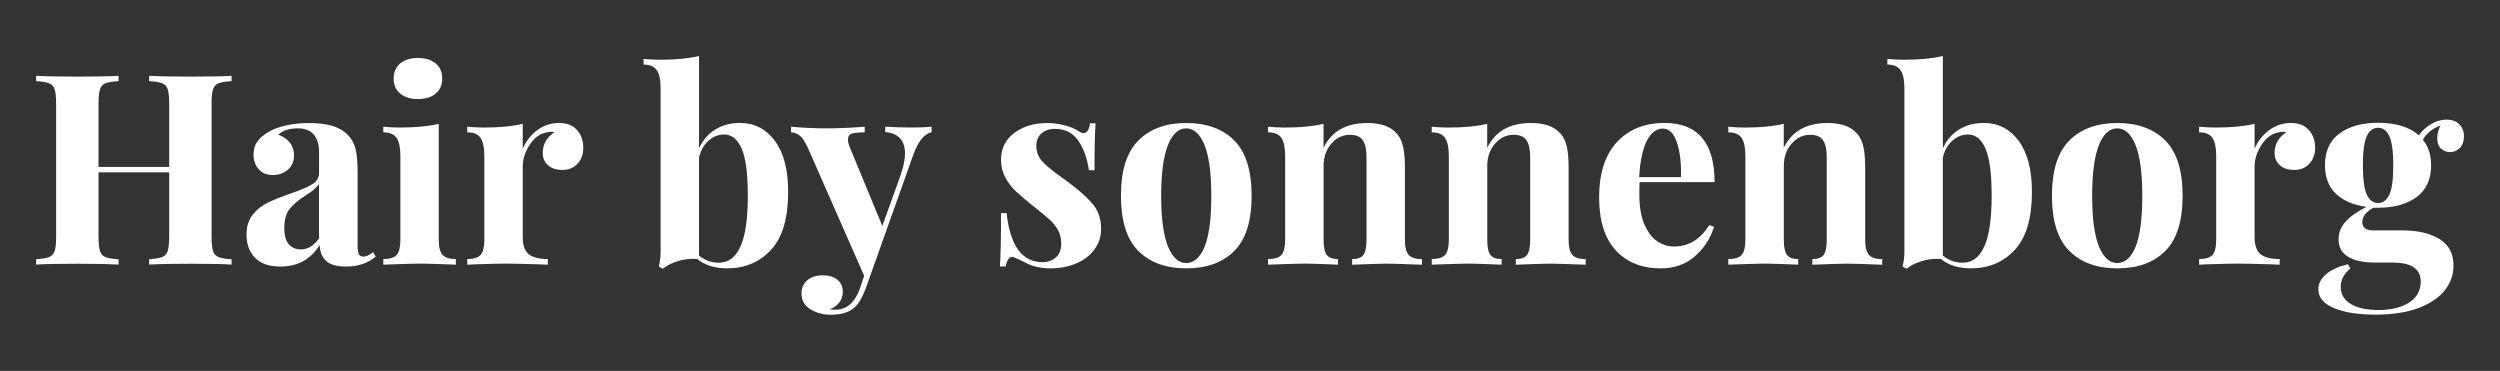 <?xml version="1.0" encoding="UTF-8"?>
<svg id="Layer_1" data-name="Layer 1" xmlns="http://www.w3.org/2000/svg" viewBox="0 0 462.38 68.59">
  <rect x="0" y="0" width="462.38" height="68.59" fill="#333333" stroke="none"/>
  <defs>
    <style>
      .cls-1 {
        fill: #fff;
        stroke-width: 0px;
      }
    </style>
  </defs>
  <path class="cls-1" d="M40.41,15.4c-.49.2-.83.58-1.01,1.13-.18.56-.27,1.46-.27,2.71v24.47c0,1.25.09,2.15.27,2.71.18.56.52.94,1.01,1.13.49.2,1.3.33,2.42.39v.99c-1.61-.1-4.11-.15-7.5-.15s-5.9.05-7.74.15v-.99c1.09-.07,1.88-.2,2.39-.39.51-.2.85-.58,1.04-1.13.18-.56.27-1.46.27-2.71v-11.84h-13.07v11.84c0,1.25.09,2.15.27,2.71.18.56.52.94,1.01,1.13.49.2,1.3.33,2.42.39v.99c-1.78-.1-4.26-.15-7.45-.15-3.52,0-6.12.05-7.79.15v-.99c1.08-.07,1.88-.2,2.39-.39.51-.2.85-.58,1.04-1.13.18-.56.27-1.46.27-2.71v-24.47c0-1.25-.09-2.15-.27-2.71-.18-.56-.53-.94-1.04-1.13-.51-.2-1.31-.33-2.39-.39v-.99c1.68.1,4.27.15,7.79.15,3.19,0,5.67-.05,7.45-.15v.99c-1.12.07-1.92.2-2.42.39s-.83.58-1.01,1.13c-.18.56-.27,1.46-.27,2.71v11.64h13.07v-11.64c0-1.25-.09-2.15-.27-2.71-.18-.56-.53-.94-1.04-1.13-.51-.2-1.31-.33-2.39-.39v-.99c1.84.1,4.42.15,7.74.15s5.89-.05,7.5-.15v.99c-1.12.07-1.92.2-2.42.39Z"/>
  <path class="cls-1" d="M47.14,47.66c-1.04-1.09-1.55-2.52-1.55-4.29,0-1.48.39-2.7,1.16-3.67.77-.97,1.71-1.72,2.81-2.24,1.1-.53,2.51-1.09,4.22-1.68,1.81-.62,3.13-1.19,3.97-1.7.84-.51,1.26-1.21,1.26-2.1v-3.85c0-1.38-.32-2.46-.96-3.23-.64-.77-1.64-1.16-2.98-1.16-1.58,0-2.78.39-3.6,1.18.92.33,1.64.82,2.15,1.48.51.66.76,1.43.76,2.32,0,1.12-.38,2.01-1.13,2.66-.76.66-1.68.99-2.76.99-1.15,0-2.04-.36-2.66-1.09-.63-.72-.94-1.63-.94-2.71,0-.92.22-1.7.67-2.34.44-.64,1.13-1.24,2.05-1.8.89-.53,1.98-.94,3.28-1.23,1.3-.3,2.72-.44,4.27-.44s3.01.16,4.19.49c1.18.33,2.17.89,2.96,1.68.72.72,1.21,1.61,1.46,2.66.25,1.05.37,2.48.37,4.29v13.42c0,.79.07,1.35.22,1.68.15.33.44.49.86.49.49,0,1.09-.28,1.78-.84l.49.84c-1.48,1.22-3.29,1.83-5.43,1.83-1.81,0-3.08-.36-3.8-1.09-.72-.72-1.1-1.69-1.13-2.91-1.64,2.66-4.06,4-7.25,4-2.1,0-3.67-.54-4.71-1.63ZM59,44.11v-10.11c-.39.66-1.23,1.38-2.52,2.17-1.28.82-2.25,1.64-2.91,2.47-.66.82-.99,2.01-.99,3.55,0,1.35.28,2.34.84,2.98.56.64,1.3.96,2.22.96,1.28,0,2.4-.67,3.35-2.02Z"/>
  <path class="cls-1" d="M81.15,44.36c0,1.35.24,2.28.72,2.79.48.51,1.29.76,2.44.76v1.04c-3.29-.13-5.47-.2-6.56-.2-1.02,0-3.31.07-6.86.2v-1.04c1.18,0,2-.25,2.47-.76.46-.51.69-1.44.69-2.79v-15.54c0-1.51-.23-2.61-.69-3.3-.46-.69-1.28-1.04-2.47-1.04v-1.04c1.05.1,2.07.15,3.06.15,2.93,0,5.33-.23,7.2-.69v21.46ZM80.58,11.73c.81.67,1.21,1.6,1.21,2.79s-.4,2.11-1.21,2.79c-.81.67-1.9,1.01-3.28,1.01s-2.47-.34-3.28-1.01c-.81-.67-1.21-1.6-1.21-2.79s.4-2.11,1.21-2.79c.81-.67,1.9-1.01,3.28-1.01s2.47.34,3.28,1.01Z"/>
  <path class="cls-1" d="M106.75,24.08c.76.89,1.13,1.96,1.13,3.21s-.35,2.21-1.06,2.98-1.64,1.16-2.79,1.16-2.01-.29-2.66-.86c-.66-.58-.99-1.34-.99-2.29,0-1.58.72-2.86,2.17-3.85-.13-.03-.33-.05-.59-.05-.33,0-.59.03-.79.1-1.25.2-2.31.95-3.18,2.27-.87,1.32-1.31,2.66-1.31,4.04v13.07c0,1.51.37,2.56,1.11,3.16.74.59,1.92.89,3.53.89v1.04c-.46,0-.84-.02-1.13-.05-3.35-.1-5.59-.15-6.71-.15-.89,0-2.91.05-6.07.15-.26.03-.59.05-.99.05v-1.04c1.18,0,2-.25,2.47-.76.46-.51.69-1.44.69-2.79v-15.54c0-1.51-.23-2.61-.69-3.3-.46-.69-1.28-1.04-2.47-1.04v-1.04c1.05.1,2.07.15,3.06.15,2.93,0,5.33-.23,7.2-.69v4.59c.62-1.41,1.53-2.56,2.71-3.43,1.18-.87,2.52-1.31,4-1.31s2.6.44,3.35,1.33Z"/>
  <path class="cls-1" d="M143.3,26.03c1.64,2.19,2.47,5.35,2.47,9.49,0,4.83-1.05,8.39-3.16,10.68-2.11,2.29-4.82,3.43-8.14,3.43-2.27,0-4.11-.58-5.53-1.73-1.18-.1-2.37.03-3.55.39-1.18.36-2.12.84-2.81,1.43l-.74-.44c.23-.82.34-1.74.34-2.76v-30.24c0-1.51-.24-2.61-.71-3.3-.48-.69-1.29-1.04-2.44-1.04v-1.04c1.02.1,2.04.15,3.06.15,2.86,0,5.26-.23,7.2-.69v17.07c.69-1.51,1.69-2.67,3.01-3.48,1.32-.81,2.83-1.21,4.54-1.21,2.66,0,4.82,1.09,6.46,3.28ZM136.98,45.54c.89-2.04,1.33-5.15,1.33-9.32s-.38-6.95-1.13-8.71c-.76-1.76-1.84-2.64-3.26-2.64-1.05,0-2.02.39-2.89,1.16-.87.77-1.45,1.82-1.75,3.13v18.1c1.08.89,2.3,1.33,3.65,1.33,1.81,0,3.16-1.02,4.04-3.06Z"/>
  <path class="cls-1" d="M172.3,23.44v.99c-.69.2-1.31.62-1.85,1.26-.54.64-1.06,1.64-1.55,2.98l-8.83,24.81c-.66,1.71-1.38,2.88-2.17,3.5-.95.82-2.38,1.23-4.29,1.23-1.38,0-2.62-.34-3.72-1.01-1.1-.67-1.65-1.65-1.65-2.93,0-1.02.36-1.83,1.08-2.44.72-.61,1.68-.91,2.86-.91,1.12,0,2.01.27,2.69.81s1.01,1.31,1.01,2.29c0,.69-.21,1.32-.64,1.9-.43.58-1.04,1.01-1.82,1.31.23.03.61.05,1.13.05,2.04,0,3.53-1.3,4.49-3.9l.79-2.37-10.46-23.77c-.53-1.12-1.04-1.86-1.53-2.22-.49-.36-1-.54-1.53-.54v-1.04c2.17.2,4.42.3,6.76.3,1.94,0,4.22-.1,6.86-.3v1.04c-1.05,0-1.83.07-2.34.22-.51.15-.76.54-.76,1.16,0,.36.12.82.34,1.38l6.02,14.55,3.4-9.47c.53-1.55.79-2.86.79-3.95,0-2.4-1.22-3.72-3.65-3.95v-.99c1.55.1,3.14.15,4.78.15s2.91-.05,3.8-.15Z"/>
  <path class="cls-1" d="M197.11,23.22c1.05.31,1.86.67,2.42,1.06.33.23.62.35.89.35.3,0,.55-.16.76-.47.21-.31.35-.76.42-1.36h1.03c-.13,1.68-.2,4.57-.2,8.68h-1.04c-.29-2.17-.95-3.99-1.95-5.45-1-1.46-2.46-2.2-4.37-2.2-.99,0-1.8.28-2.44.84-.64.56-.96,1.33-.96,2.32,0,1.12.38,2.08,1.13,2.89.76.81,1.94,1.78,3.55,2.93l1.43,1.04c2.01,1.51,3.49,2.86,4.44,4.04.95,1.18,1.43,2.66,1.43,4.44,0,1.45-.42,2.73-1.26,3.85-.84,1.12-1.97,1.97-3.38,2.56-1.41.59-2.97.89-4.69.89-1.81,0-3.35-.34-4.64-1.04-1.05-.53-1.81-.87-2.27-1.04-.33-.1-.62,0-.86.32-.25.31-.44.78-.57,1.41h-1.04c.13-1.87.2-5.16.2-9.87h1.03c.66,6.05,2.88,9.08,6.66,9.08.95,0,1.77-.29,2.44-.86.67-.57,1.01-1.45,1.01-2.64,0-.92-.2-1.74-.62-2.47-.41-.72-.93-1.36-1.55-1.92-.62-.56-1.56-1.33-2.81-2.32-1.48-1.18-2.61-2.14-3.38-2.86-.77-.72-1.43-1.58-1.97-2.56-.54-.99-.81-2.09-.81-3.3,0-2.1.82-3.76,2.47-4.98,1.64-1.22,3.65-1.82,6.02-1.82,1.25,0,2.4.16,3.45.47Z"/>
  <path class="cls-1" d="M228.28,25.98c2.14,2.15,3.21,5.57,3.21,10.23s-1.07,8.07-3.21,10.21c-2.14,2.14-5.1,3.21-8.88,3.21s-6.7-1.07-8.85-3.21c-2.15-2.14-3.23-5.54-3.23-10.21s1.08-8.08,3.23-10.23c2.15-2.15,5.1-3.23,8.85-3.23s6.74,1.08,8.88,3.23ZM216.02,26.82c-.84,2.06-1.26,5.19-1.26,9.4s.42,7.33,1.26,9.37c.84,2.04,1.97,3.06,3.38,3.06s2.58-1.01,3.4-3.03c.82-2.02,1.23-5.15,1.23-9.4s-.42-7.38-1.26-9.42c-.84-2.04-1.97-3.06-3.38-3.06s-2.54,1.03-3.38,3.08Z"/>
  <path class="cls-1" d="M258.32,24.68c.56.63.95,1.43,1.18,2.42s.34,2.32.34,4v13.27c0,1.35.24,2.28.72,2.79.48.51,1.29.76,2.44.76v1.04c-3.29-.13-5.46-.2-6.51-.2-.99,0-3.13.07-6.41.2v-1.04c.99,0,1.68-.25,2.07-.76.39-.51.59-1.44.59-2.79v-15.34c0-1.35-.22-2.37-.67-3.06-.44-.69-1.24-1.04-2.39-1.04-1.35,0-2.5.55-3.45,1.65-.95,1.1-1.43,2.46-1.43,4.07v13.71c0,1.35.2,2.28.59,2.79.39.51,1.08.76,2.07.76v1.04c-3.03-.13-5.07-.2-6.12-.2-.99,0-3.25.07-6.81.2v-1.04c1.18,0,2-.25,2.47-.76.46-.51.69-1.44.69-2.79v-15.54c0-1.51-.23-2.61-.69-3.3-.46-.69-1.28-1.04-2.47-1.04v-1.04c1.05.1,2.07.15,3.06.15,2.93,0,5.33-.23,7.2-.69v4.44c1.48-3.06,4.18-4.59,8.09-4.59,2.5,0,4.31.64,5.43,1.92Z"/>
  <path class="cls-1" d="M288.6,24.68c.56.63.95,1.43,1.18,2.42.23.99.34,2.32.34,4v13.27c0,1.35.24,2.28.71,2.79.48.51,1.29.76,2.44.76v1.04c-3.29-.13-5.46-.2-6.51-.2-.99,0-3.12.07-6.41.2v-1.04c.99,0,1.68-.25,2.07-.76.39-.51.59-1.44.59-2.79v-15.34c0-1.35-.22-2.37-.67-3.06-.44-.69-1.24-1.04-2.39-1.04-1.35,0-2.5.55-3.45,1.65-.95,1.1-1.43,2.46-1.43,4.07v13.71c0,1.35.2,2.28.59,2.79.39.51,1.08.76,2.07.76v1.04c-3.02-.13-5.06-.2-6.12-.2-.99,0-3.26.07-6.81.2v-1.04c1.18,0,2.01-.25,2.47-.76.46-.51.69-1.44.69-2.79v-15.54c0-1.51-.23-2.61-.69-3.3s-1.28-1.04-2.47-1.04v-1.04c1.05.1,2.07.15,3.06.15,2.93,0,5.33-.23,7.2-.69v4.44c1.48-3.06,4.18-4.59,8.09-4.59,2.5,0,4.31.64,5.43,1.92Z"/>
  <path class="cls-1" d="M316.13,41.64l.89.3c-.66,2.14-1.83,3.95-3.53,5.45-1.69,1.5-3.81,2.24-6.34,2.24-3.49,0-6.26-1.11-8.31-3.33-2.06-2.22-3.08-5.5-3.08-9.84s1.1-7.83,3.3-10.19c2.2-2.35,5.13-3.53,8.78-3.53,6.18,0,9.27,3.65,9.27,10.95h-13.86c-.03.49-.05,1.27-.05,2.32,0,2.17.3,3.98.91,5.43.61,1.45,1.4,2.5,2.37,3.16.97.66,2.01.99,3.13.99,2.7,0,4.87-1.31,6.51-3.95ZM304.61,25.98c-.77,1.46-1.26,3.72-1.45,6.78h7.74c.07-2.6-.19-4.74-.76-6.44-.57-1.69-1.44-2.54-2.59-2.54s-2.16.73-2.93,2.2Z"/>
  <path class="cls-1" d="M343.45,24.68c.56.63.95,1.43,1.18,2.42.23.99.34,2.32.34,4v13.27c0,1.35.24,2.28.71,2.79.48.51,1.29.76,2.44.76v1.04c-3.29-.13-5.46-.2-6.51-.2-.99,0-3.12.07-6.41.2v-1.04c.99,0,1.68-.25,2.07-.76.39-.51.59-1.44.59-2.79v-15.34c0-1.35-.22-2.37-.67-3.06-.44-.69-1.24-1.04-2.39-1.04-1.35,0-2.5.55-3.45,1.65-.95,1.1-1.43,2.46-1.43,4.07v13.71c0,1.35.2,2.28.59,2.79.39.51,1.08.76,2.07.76v1.04c-3.02-.13-5.06-.2-6.12-.2-.99,0-3.26.07-6.81.2v-1.04c1.18,0,2.01-.25,2.47-.76.46-.51.69-1.44.69-2.79v-15.54c0-1.51-.23-2.61-.69-3.3s-1.28-1.04-2.47-1.04v-1.04c1.05.1,2.07.15,3.06.15,2.93,0,5.33-.23,7.2-.69v4.44c1.48-3.06,4.18-4.59,8.09-4.59,2.5,0,4.31.64,5.43,1.92Z"/>
  <path class="cls-1" d="M373.34,26.03c1.64,2.19,2.47,5.35,2.47,9.49,0,4.83-1.05,8.39-3.16,10.68-2.11,2.29-4.82,3.43-8.14,3.43-2.27,0-4.11-.58-5.53-1.73-1.18-.1-2.37.03-3.55.39-1.18.36-2.12.84-2.81,1.43l-.74-.44c.23-.82.34-1.74.34-2.76v-30.24c0-1.51-.24-2.61-.71-3.3-.48-.69-1.29-1.04-2.44-1.04v-1.04c1.02.1,2.04.15,3.06.15,2.86,0,5.26-.23,7.2-.69v17.07c.69-1.51,1.69-2.67,3.01-3.48,1.32-.81,2.83-1.21,4.54-1.21,2.66,0,4.82,1.09,6.46,3.28ZM367.03,45.54c.89-2.04,1.33-5.15,1.33-9.32s-.38-6.95-1.13-8.71c-.76-1.76-1.84-2.64-3.26-2.64-1.05,0-2.02.39-2.89,1.16-.87.77-1.45,1.82-1.75,3.13v18.1c1.08.89,2.3,1.33,3.65,1.33,1.81,0,3.16-1.02,4.04-3.06Z"/>
  <path class="cls-1" d="M400.47,25.98c2.14,2.15,3.21,5.57,3.21,10.23s-1.07,8.07-3.21,10.21c-2.14,2.14-5.1,3.21-8.88,3.21s-6.7-1.07-8.85-3.21c-2.15-2.14-3.23-5.54-3.23-10.21s1.08-8.08,3.23-10.23c2.15-2.15,5.1-3.23,8.85-3.23s6.74,1.08,8.88,3.23ZM388.21,26.82c-.84,2.06-1.26,5.19-1.26,9.4s.42,7.33,1.26,9.37c.84,2.04,1.97,3.06,3.38,3.06s2.58-1.01,3.4-3.03c.82-2.02,1.23-5.15,1.23-9.4s-.42-7.38-1.26-9.42c-.84-2.04-1.97-3.06-3.38-3.06s-2.54,1.03-3.38,3.08Z"/>
  <path class="cls-1" d="M427.06,24.08c.76.89,1.13,1.96,1.13,3.21s-.35,2.21-1.06,2.98-1.64,1.16-2.79,1.16-2.01-.29-2.66-.86c-.66-.58-.99-1.34-.99-2.29,0-1.58.72-2.86,2.17-3.85-.13-.03-.33-.05-.59-.05-.33,0-.59.03-.79.1-1.25.2-2.31.95-3.18,2.27-.87,1.32-1.31,2.66-1.31,4.04v13.07c0,1.51.37,2.56,1.11,3.16.74.59,1.92.89,3.53.89v1.04c-.46,0-.84-.02-1.13-.05-3.35-.1-5.59-.15-6.71-.15-.89,0-2.91.05-6.07.15-.26.03-.59.05-.99.05v-1.04c1.18,0,2-.25,2.47-.76.46-.51.69-1.44.69-2.79v-15.54c0-1.51-.23-2.61-.69-3.3-.46-.69-1.28-1.04-2.47-1.04v-1.04c1.05.1,2.07.15,3.06.15,2.93,0,5.33-.23,7.2-.69v4.59c.62-1.41,1.53-2.56,2.71-3.43,1.18-.87,2.52-1.31,4-1.31s2.6.44,3.35,1.33Z"/>
  <path class="cls-1" d="M451.47,27.51c-.46-.44-.69-1.08-.69-1.9s.2-1.59.59-2.42c-.79.33-1.44.7-1.95,1.11-.51.41-.95.93-1.31,1.55,1.02,1.22,1.53,2.8,1.53,4.73,0,2.6-.9,4.55-2.69,5.87-1.79,1.32-4.17,1.97-7.13,1.97h-.89c-1.35.79-2.02,1.66-2.02,2.61,0,1.05.66,1.58,1.97,1.58h5.38c2.89,0,5.2.53,6.93,1.6,1.73,1.07,2.59,2.71,2.59,4.91,0,1.68-.54,3.2-1.6,4.56-1.07,1.36-2.69,2.46-4.86,3.28-2.17.82-4.83,1.23-7.99,1.23s-5.75-.4-7.67-1.21c-1.92-.81-2.88-1.97-2.88-3.48,0-1.02.46-1.93,1.38-2.74.92-.81,2.29-1.44,4.09-1.9l.45.79c-1.18.99-1.78,2.12-1.78,3.4,0,1.38.62,2.44,1.87,3.18,1.25.74,2.97,1.11,5.18,1.11s4.17-.46,5.6-1.38c1.43-.92,2.15-2.22,2.15-3.9,0-1.08-.4-1.94-1.21-2.56-.81-.62-2.21-.94-4.22-.94h-3.06c-2.11,0-3.75-.35-4.93-1.06-1.18-.71-1.78-1.78-1.78-3.23,0-1.22.43-2.3,1.28-3.26.85-.95,2.15-1.87,3.9-2.76-2.37-.3-4.24-1.09-5.62-2.37-1.38-1.28-2.07-3.06-2.07-5.33,0-2.6.89-4.55,2.69-5.87,1.79-1.31,4.17-1.97,7.13-1.97,3.29,0,5.8.77,7.55,2.32.62-.89,1.4-1.59,2.32-2.12.92-.53,1.86-.79,2.81-.79s1.77.29,2.34.86c.58.58.86,1.32.86,2.24s-.25,1.64-.76,2.15c-.51.51-1.11.76-1.8.76s-1.22-.22-1.68-.67ZM441.93,35.97c.48-1.05.71-2.84.71-5.38s-.24-4.32-.71-5.38c-.48-1.05-1.18-1.58-2.1-1.58s-1.62.53-2.1,1.58c-.48,1.05-.71,2.84-.71,5.38s.24,4.32.71,5.38c.48,1.05,1.18,1.58,2.1,1.58s1.62-.53,2.1-1.58Z"/>
</svg>